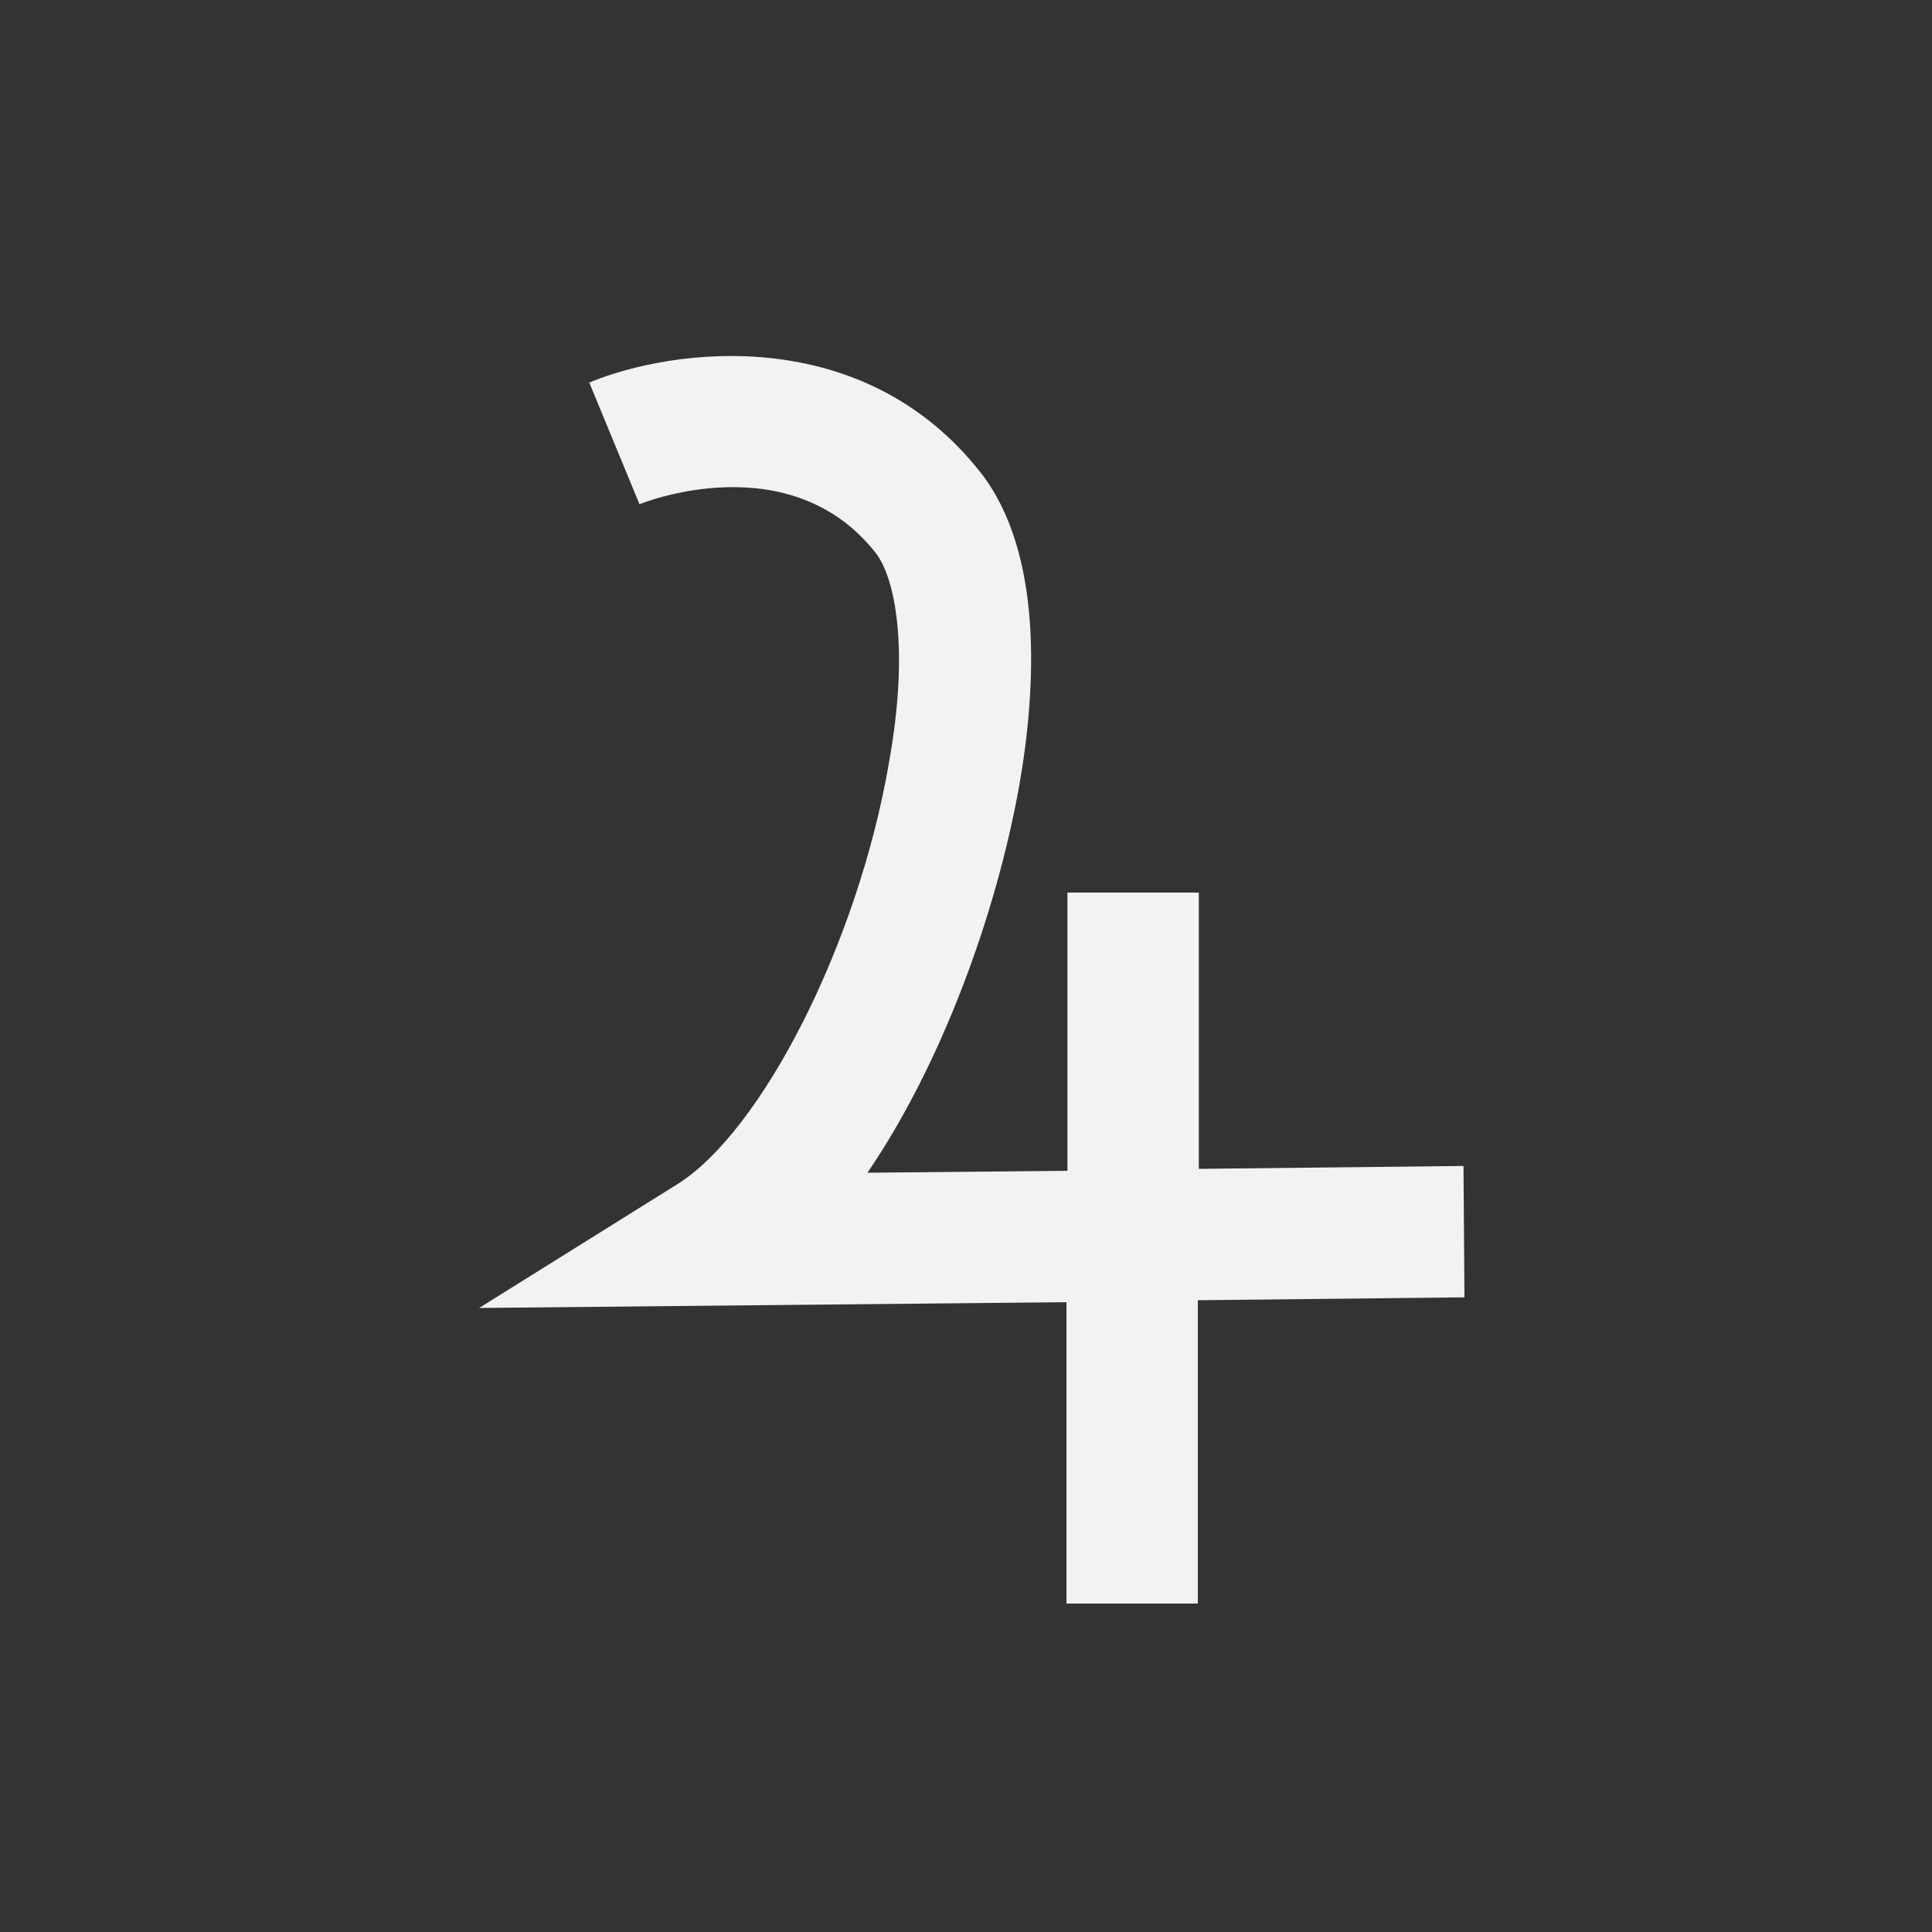 <?xml version="1.0" encoding="utf-8"?>
<!-- Generator: Adobe Illustrator 19.2.1, SVG Export Plug-In . SVG Version: 6.00 Build 0)  -->
<svg version="1.1" id="Layer_1" xmlns="http://www.w3.org/2000/svg" xmlns:xlink="http://www.w3.org/1999/xlink" x="0px" y="0px"
	 viewBox="0 0 200 200" style="enable-background:new 0 0 200 200;" xml:space="preserve">
<rect x="0" y="0" width="200" height="200" fill="#333333" stroke="none"/>
<style type="text/css">
	.st0{fill:#F2F2F2;}
</style>
<title>symb-6</title>
<path class="st0" d="M151.6,134.3l-0.1-13.6l-27.4,0.3V92.4h-13.6v28.8l-20.7,0.2c7.7-11.3,13.3-26.7,15.7-40
	c1.8-10.2,2.5-24.2-4-32.5C89.3,33.4,69.7,36,61,39.6l5.2,12.6c0.2-0.1,15.6-6.3,24.5,5.1c1.9,2.5,3.5,9.7,1.3,21.8
	c-3.2,18.5-13.1,38-21.9,43.5l-20.5,12.8l60.8-0.6V166h13.6v-31.4L151.6,134.3z"/>
</svg>
